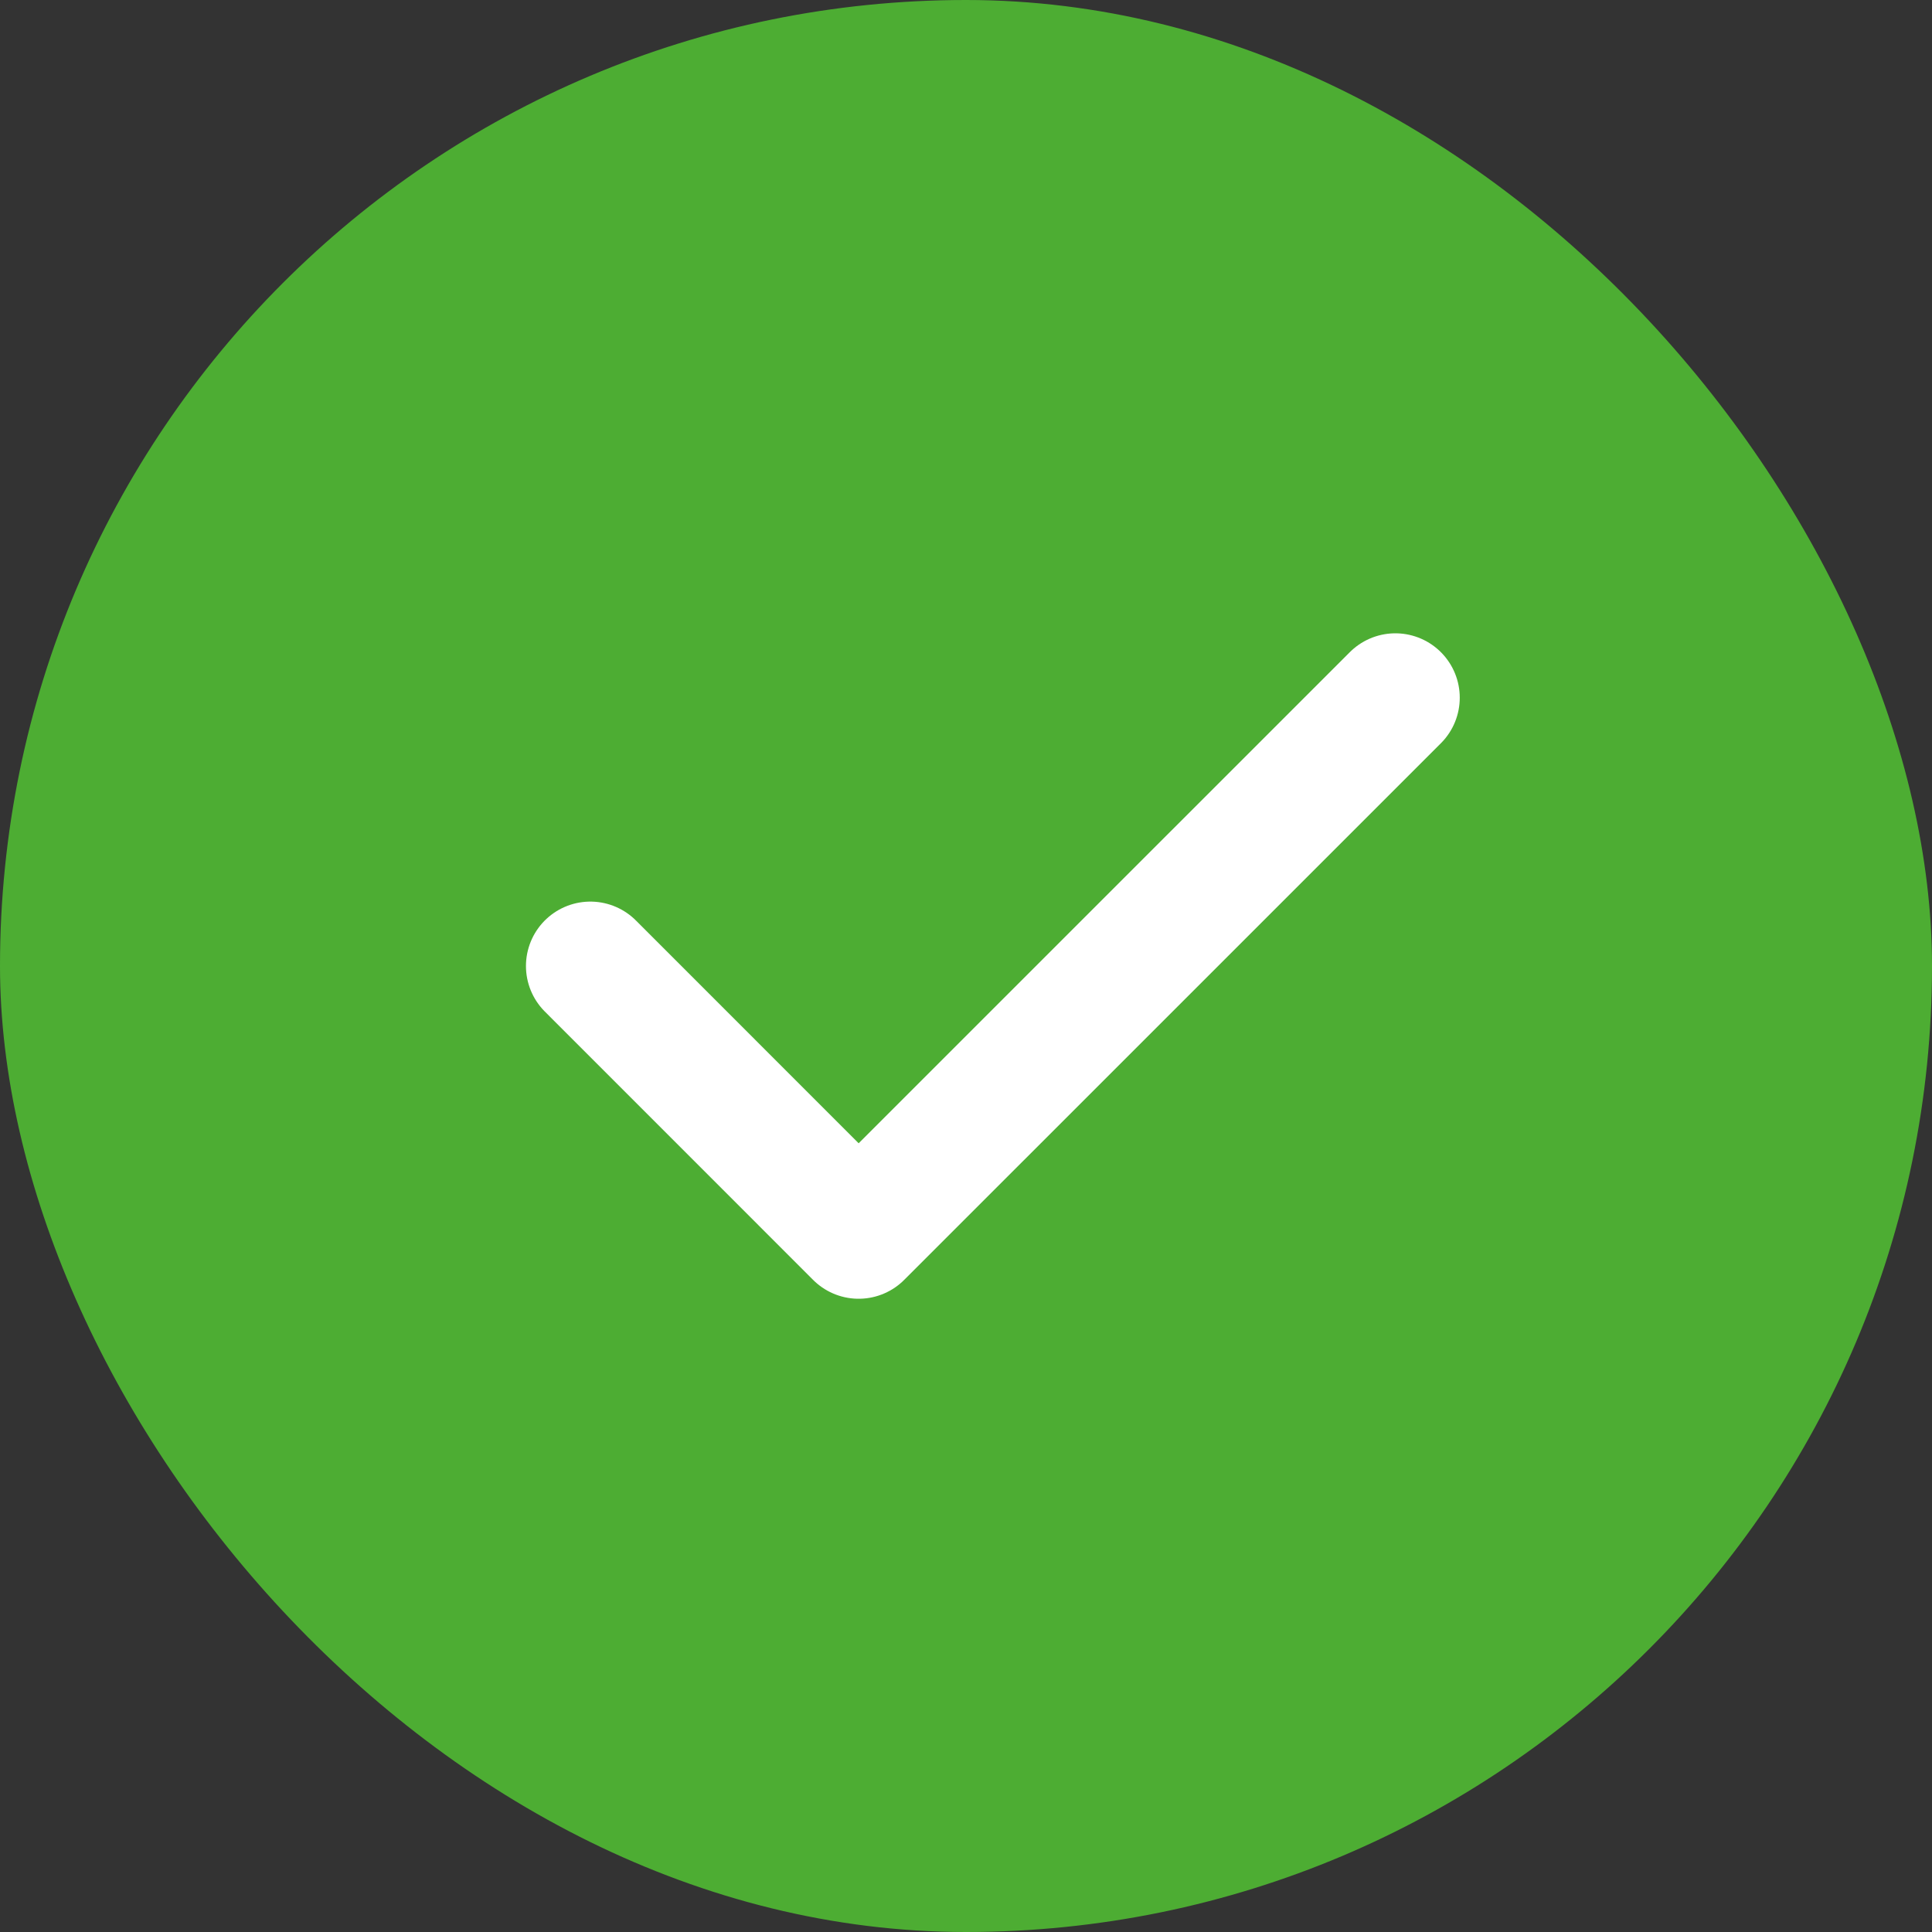 <?xml version="1.0" encoding="UTF-8"?> <svg xmlns="http://www.w3.org/2000/svg" width="30" height="30" viewBox="0 0 30 30" fill="none"><rect x="0" y="0" width="30" height="30" fill="#333333" stroke="none"/><rect width="30" height="30" rx="15" fill="#4DAD33"></rect><path d="M9.167 15L13.333 19.167L21.667 10.834" stroke="white" stroke-width="2" stroke-linecap="round" stroke-linejoin="round"></path></svg> 